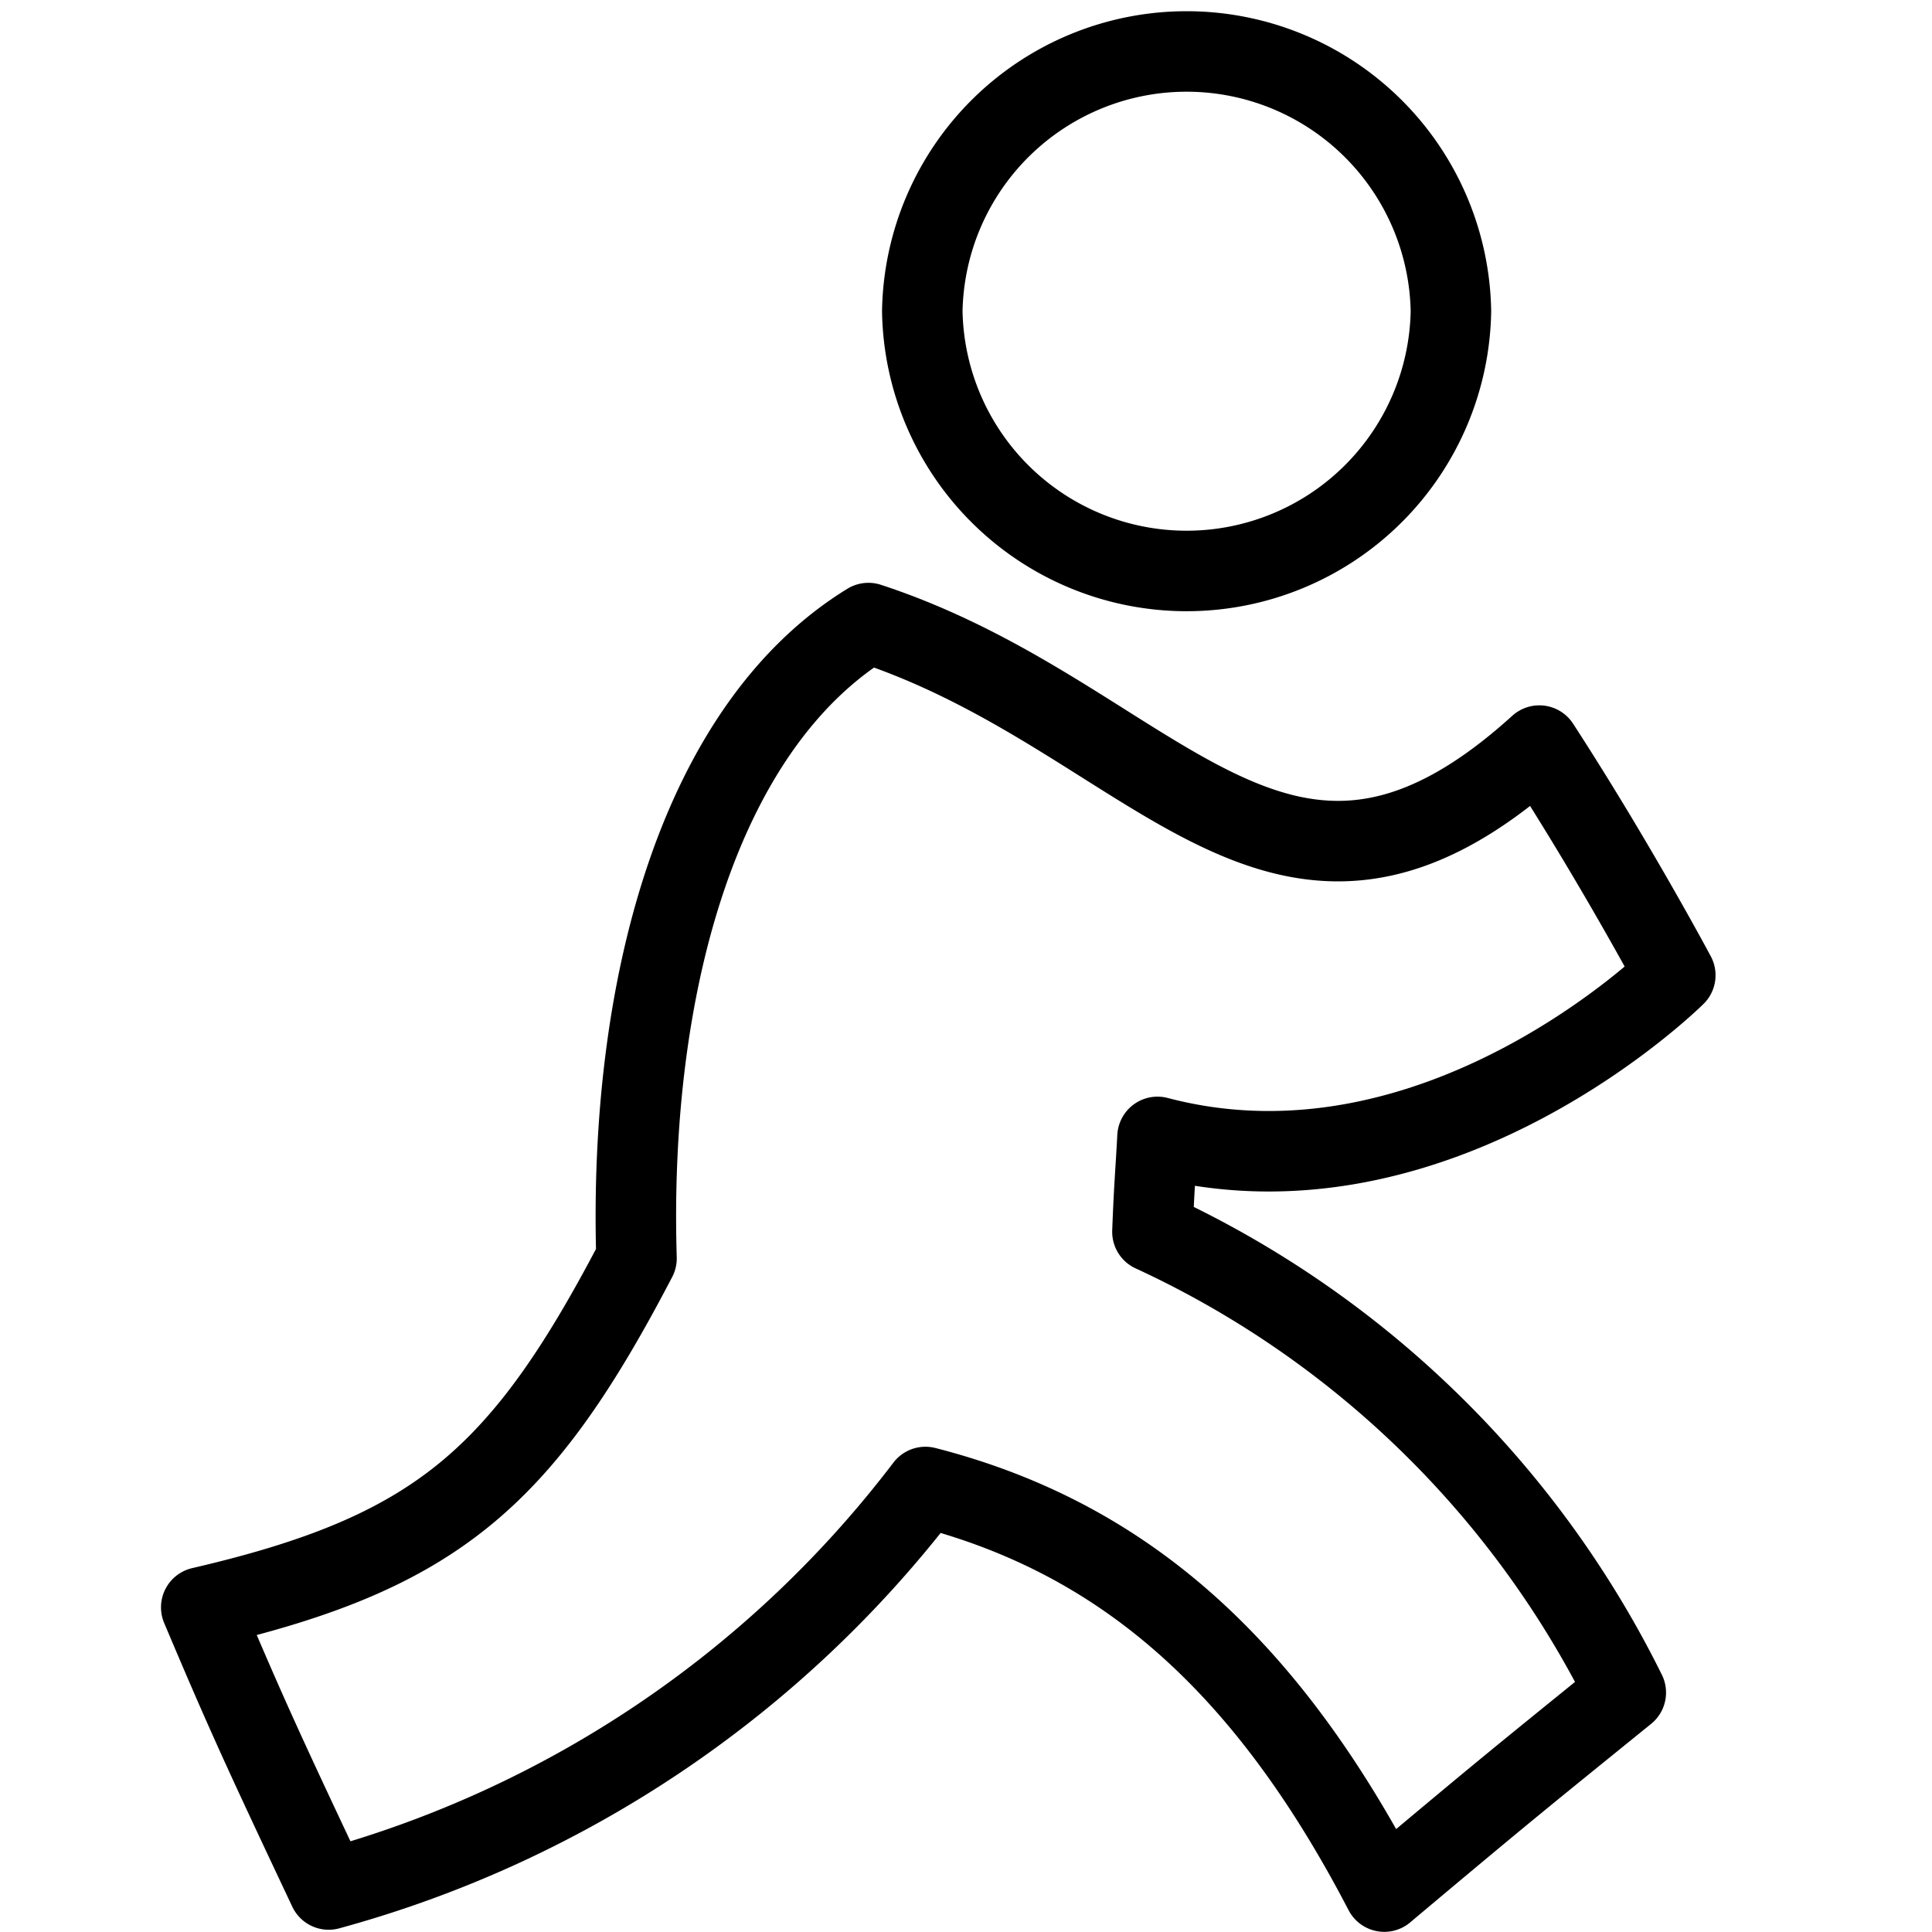 <svg viewBox="0 0 24 24" xmlns="http://www.w3.org/2000/svg"><g transform="matrix(1,0,0,1,0,0)"><path d="M7.907,15.632C6.48,18.368,5.417,19.291,2.5,19.967c.549,1.3.771,1.784,1.583,3.505a13.908,13.908,0,0,0,7.413-5c2.44.625,4.225,2.189,5.7,5.026,1.532-1.287,1.7-1.418,3-2.472a12.308,12.308,0,0,0-5.88-5.724c.022-.58.039-.725.063-1.179,3.487.918,6.432-2.008,6.432-2.008s-.746-1.4-1.689-2.853c-3.233,2.932-4.749-.347-8.334-1.522C8.659,9.047,7.806,12.313,7.907,15.632Z" fill="none" stroke="#000000" stroke-linecap="round" stroke-linejoin="round"></path><path d="M18.024,3.866a3.284,3.284,0,0,0-6.567,0,3.284,3.284,0,0,0,6.567,0Z" fill="none" stroke="#000000" stroke-linecap="round" stroke-linejoin="round"></path></g></svg>